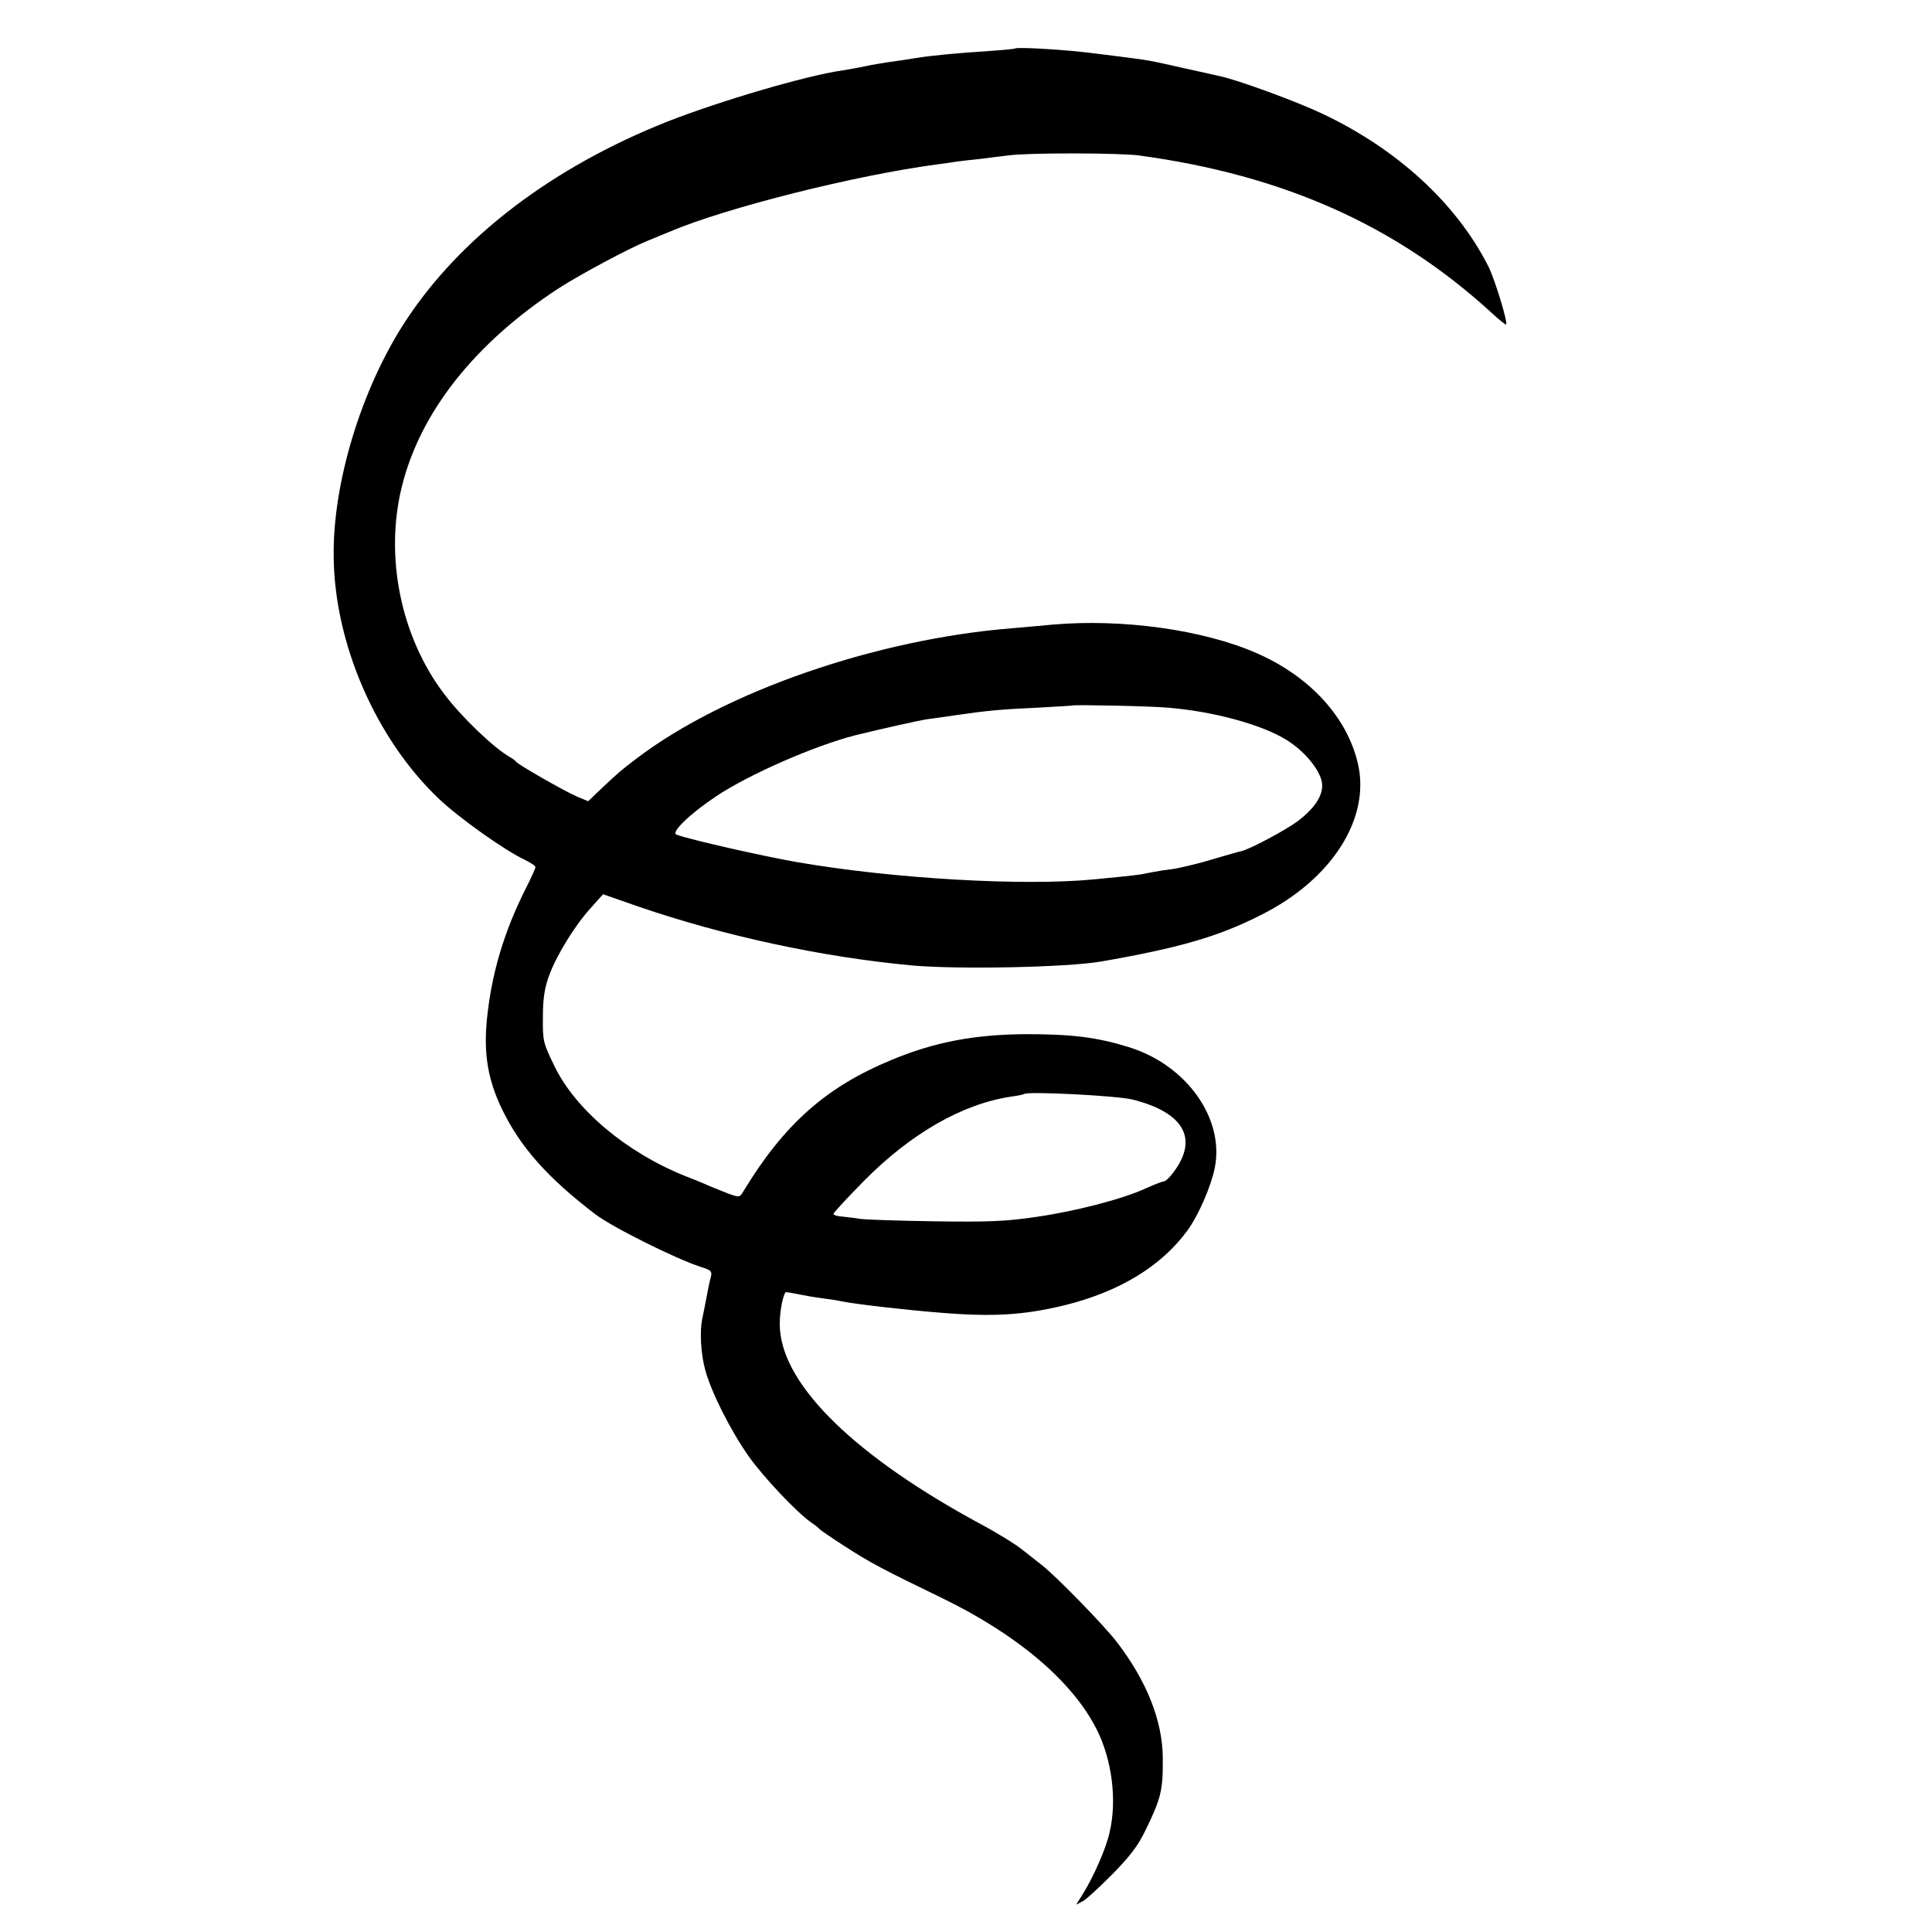 <?xml version="1.0" standalone="no"?>
<!DOCTYPE svg PUBLIC "-//W3C//DTD SVG 20010904//EN"
 "http://www.w3.org/TR/2001/REC-SVG-20010904/DTD/svg10.dtd">
<svg version="1.0" xmlns="http://www.w3.org/2000/svg"
 width="700pt" height="700pt" viewBox="0 0 700 700"
 preserveAspectRatio="xMidYMid meet">
<g transform="translate(0,700) scale(0.1,-0.1)"
fill="#000000" stroke="none">
<path d="M3677 6824 c-1 -1 -38 -5 -82 -8 -136 -9 -218 -17 -275 -26 -30 -5
-75 -12 -100 -15 -25 -4 -63 -10 -85 -15 -22 -5 -59 -11 -82 -15 -133 -19
-445 -111 -636 -186 -418 -166 -751 -420 -950 -726 -158 -243 -262 -584 -258
-851 3 -315 154 -661 382 -877 73 -69 237 -186 312 -221 20 -10 37 -21 37 -26
0 -4 -15 -38 -34 -75 -80 -159 -125 -309 -142 -478 -12 -125 4 -218 55 -324
66 -137 166 -249 336 -379 62 -48 294 -163 383 -192 39 -12 43 -16 37 -39 -4
-14 -11 -48 -16 -76 -5 -27 -12 -61 -15 -75 -9 -45 -5 -124 11 -183 21 -79 91
-219 158 -314 53 -75 175 -204 227 -240 14 -9 27 -20 30 -24 3 -3 43 -31 90
-61 89 -58 142 -86 353 -188 272 -132 472 -301 560 -475 56 -110 75 -259 47
-375 -13 -59 -58 -160 -97 -223 l-24 -38 23 12 c13 6 61 51 108 98 64 65 94
104 121 161 56 115 63 144 62 261 -1 134 -58 278 -166 419 -44 58 -223 242
-273 280 -11 8 -40 32 -66 52 -25 21 -95 64 -155 96 -450 243 -712 497 -727
705 -4 44 7 115 20 135 1 1 21 -2 45 -7 24 -5 64 -12 89 -15 25 -3 56 -8 69
-11 57 -11 230 -31 356 -41 192 -16 305 -9 453 27 197 49 348 140 443 269 40
54 86 159 100 227 37 179 -101 374 -311 439 -116 36 -205 47 -372 47 -186 -1
-331 -28 -487 -93 -238 -98 -390 -233 -538 -477 -13 -22 -14 -22 -56 -7 -23 9
-55 22 -72 29 -16 8 -52 22 -80 33 -214 85 -401 242 -477 401 -40 82 -42 90
-41 176 0 66 6 106 22 149 26 73 95 185 153 248 l43 48 126 -44 c308 -106 667
-184 994 -214 169 -15 559 -7 683 14 282 49 426 90 581 169 256 128 397 349
351 548 -39 169 -175 317 -368 401 -192 84 -485 125 -737 103 -38 -4 -104 -9
-145 -13 -494 -39 -1043 -229 -1362 -471 -63 -48 -65 -50 -131 -112 l-46 -44
-43 18 c-47 21 -210 114 -218 125 -3 4 -12 11 -21 16 -60 34 -175 144 -240
230 -157 207 -216 498 -153 751 66 269 265 521 569 719 76 49 255 145 320 171
17 7 53 22 80 33 204 87 677 206 975 245 25 3 56 8 70 10 14 2 50 6 80 9 30 4
78 10 105 13 72 10 399 9 470 0 525 -71 934 -254 1280 -571 27 -25 51 -44 52
-42 7 7 -41 164 -64 210 -115 228 -330 426 -604 555 -93 44 -303 121 -369 135
-14 3 -74 17 -135 30 -60 14 -126 28 -145 30 -19 3 -60 8 -90 12 -30 4 -66 8
-80 10 -95 13 -286 25 -293 18z m554 -2388 c164 -13 344 -62 432 -118 59 -37
110 -96 124 -142 14 -45 -14 -96 -82 -149 -45 -34 -178 -105 -208 -111 -7 -1
-43 -12 -82 -23 -60 -18 -90 -26 -150 -39 -5 -1 -30 -5 -55 -8 -25 -4 -52 -9
-60 -11 -16 -4 -49 -8 -185 -21 -256 -25 -727 2 -1075 62 -121 21 -388 81
-439 100 -22 7 49 76 144 139 120 80 356 183 504 221 81 20 231 54 260 58 20
3 68 9 106 15 110 16 161 21 295 27 69 4 126 7 127 8 5 3 279 -2 344 -8z
m-127 -1420 c186 -47 239 -142 148 -263 -13 -18 -29 -33 -34 -33 -5 0 -34 -11
-65 -25 -84 -39 -253 -83 -398 -104 -108 -16 -172 -19 -370 -16 -132 2 -253 6
-270 9 -16 3 -45 6 -62 8 -18 1 -33 5 -33 10 0 4 48 56 108 117 171 174 360
282 537 308 22 3 42 7 45 9 11 11 340 -6 394 -20z"/>
</g>
</svg>
